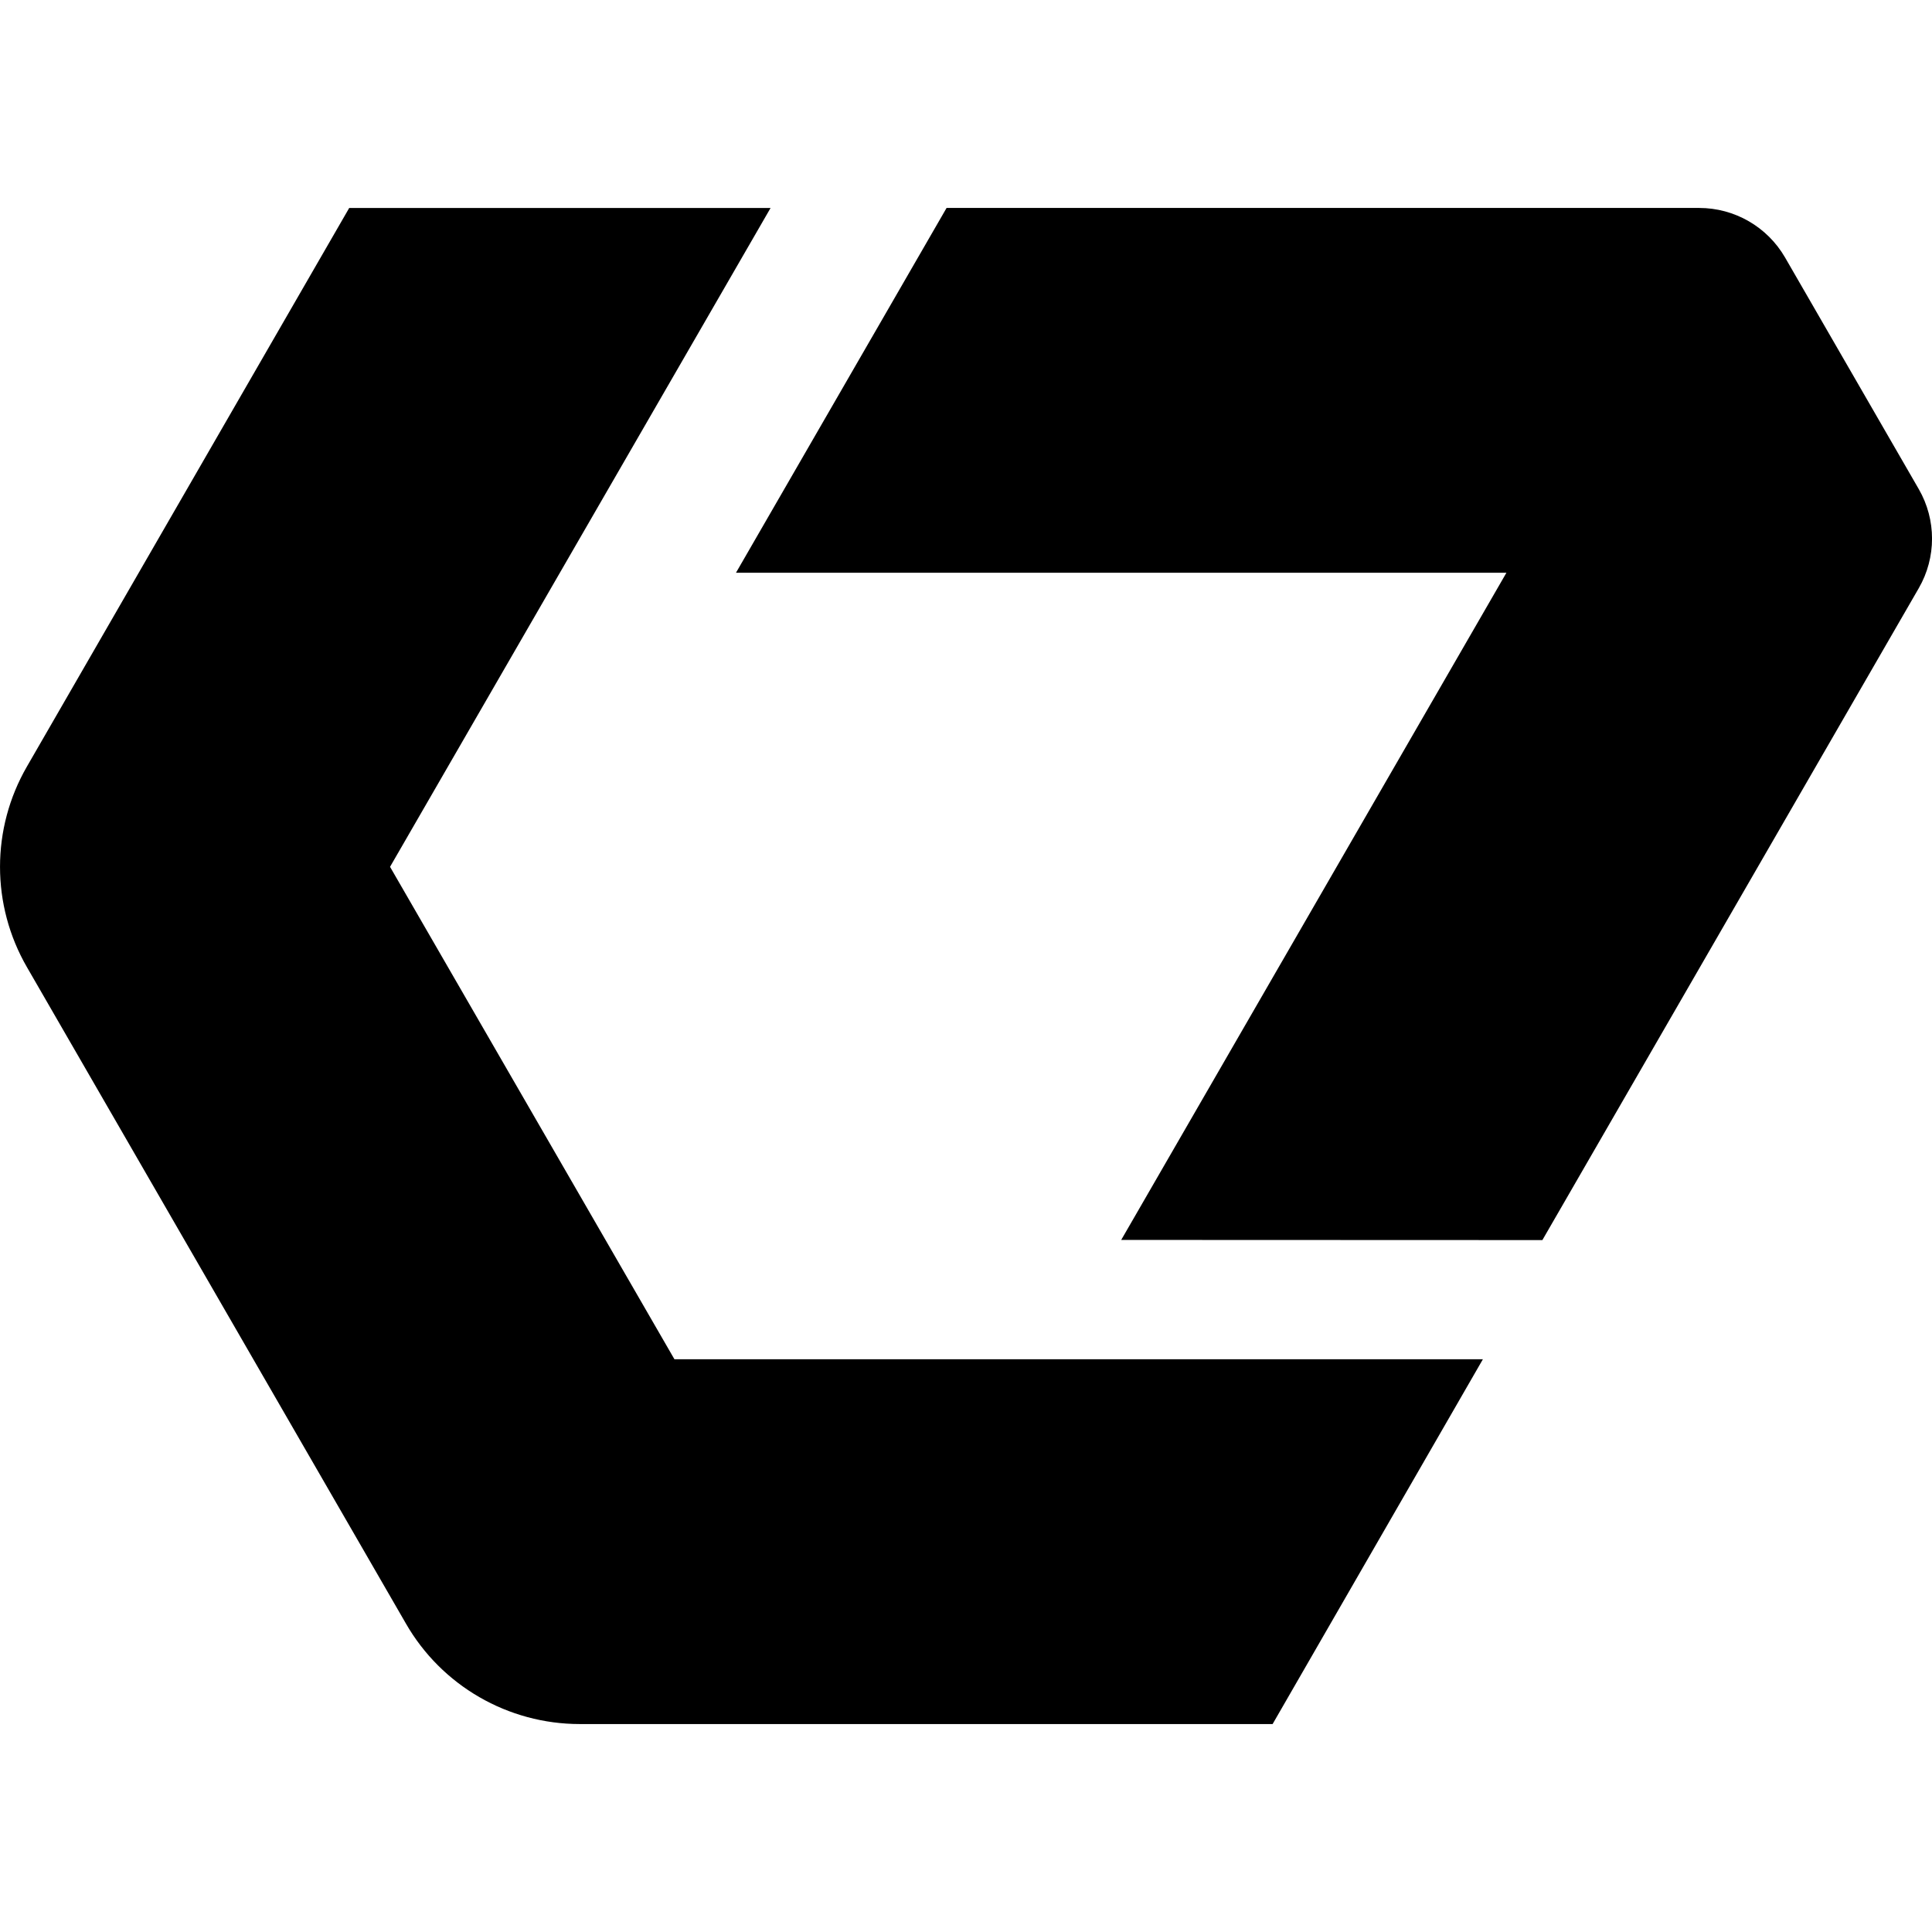 <?xml version="1.0" encoding="UTF-8"?>
<svg id="Layer_2" xmlns="http://www.w3.org/2000/svg" viewBox="0 0 494.73 388.23" width="1971" height="1971">
  <g id="_Слой_1" data-name="Слой_1">
    <g>
      <path d="M435.11,0h-192.72s-53.93,93.42-53.93,93.42h197.29s-98.64,170.84-98.64,170.84l107.85.04,96.38-166.93c4.53-7.85,4.53-17.52,0-25.38l-34.24-59.31C452.56,4.84,444.18,0,435.11,0Z"/>
      <path d="M379.73,294.81l-53.85,93.42h-177.41c-18.38,0-35.4-9.81-44.56-25.79L6.92,194.45c-9.22-15.92-9.22-35.53,0-51.45L89.42.01h107.9l-97.44,168.71,72.82,126.09h207.03Z"/>
    </g>
  </g>
</svg>